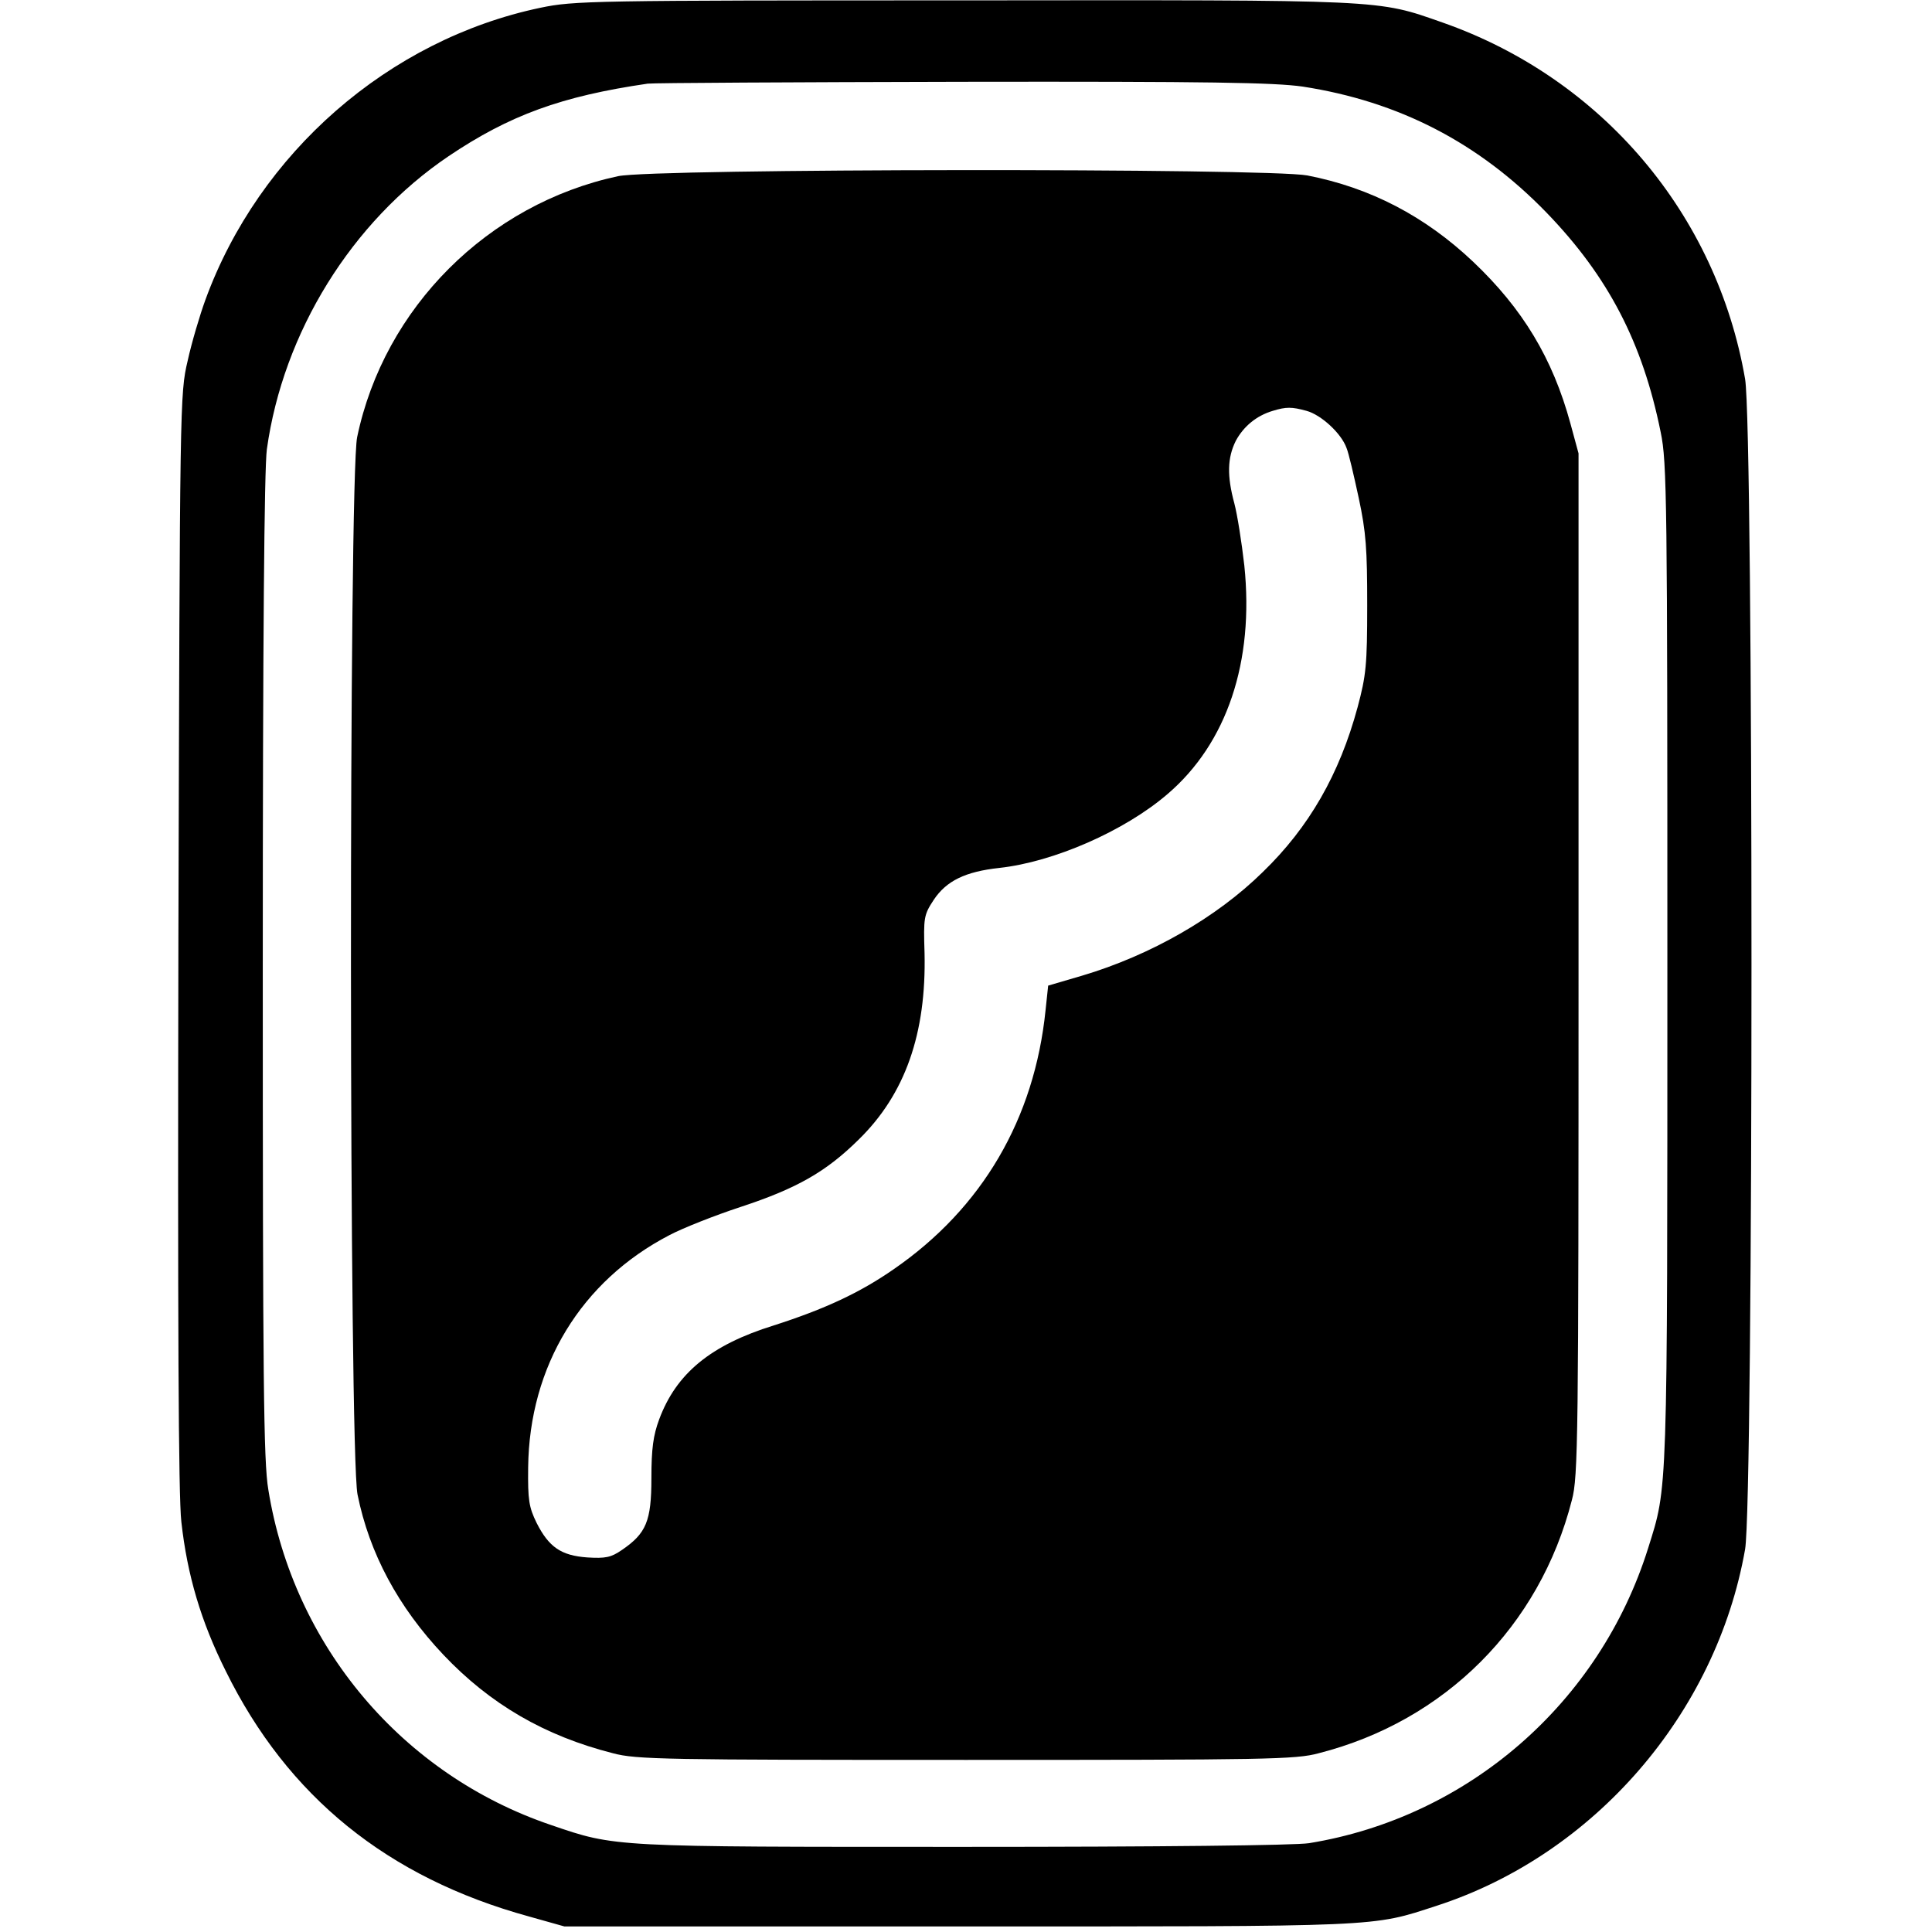 <?xml version="1.0" standalone="no"?>
<!DOCTYPE svg PUBLIC "-//W3C//DTD SVG 20010904//EN"
 "http://www.w3.org/TR/2001/REC-SVG-20010904/DTD/svg10.dtd">
<svg version="1.0" xmlns="http://www.w3.org/2000/svg"
 width="522pt" height="522pt" viewBox="0 0 522 522"
 preserveAspectRatio="xMidYMid meet">
<g transform="translate(0,522) scale(0.1,-0.1)"
fill="#000000" stroke="none">
<path d="M1460 5199 c-410 -86 -760 -392 -905 -789 -15 -41 -37 -115 -48 -165
-21 -89 -21 -105 -25 -1565 -2 -1027 0 -1504 8 -1572 16 -144 53 -269 120
-403 167 -339 437 -558 819 -663 l96 -27 1065 0 c1154 0 1114 -2 1292 56 425
138 755 519 833 963 23 133 23 3027 0 3162 -77 446 -387 812 -817 963 -180 63
-146 61 -1297 60 -1005 0 -1050 -1 -1141 -20z m2060 -213 c259 -40 475 -151
659 -341 166 -172 259 -350 308 -593 17 -81 18 -184 18 -1437 0 -1450 1 -1409
-52 -1578 -131 -418 -486 -727 -916 -797 -38 -6 -400 -10 -933 -10 -951 0
-940 -1 -1115 59 -402 136 -696 484 -764 906 -13 76 -15 299 -15 1412 0 886 4
1347 11 1399 44 316 229 615 491 792 165 111 305 162 538 196 14 2 396 4 850
5 670 1 843 -2 920 -13z"/>
<path d="M1670 4744 c-351 -75 -632 -355 -705 -705 -23 -109 -22 -2744 1
-2857 32 -159 110 -304 232 -433 126 -133 273 -219 458 -266 63 -17 142 -18
954 -18 811 0 891 1 953 18 341 87 597 343 684 684 17 63 18 165 18 1448 l0
1380 -22 81 c-48 176 -129 310 -263 437 -130 123 -278 200 -448 233 -107 20
-1765 19 -1862 -2z m1860 -634 c40 -11 94 -61 108 -100 6 -14 20 -75 33 -135
20 -93 23 -139 23 -290 0 -162 -3 -190 -26 -276 -49 -181 -131 -324 -256 -445
-125 -123 -303 -225 -488 -280 l-92 -27 -7 -66 c-30 -294 -171 -535 -410 -700
-92 -64 -187 -108 -324 -152 -171 -53 -264 -130 -310 -254 -16 -43 -21 -79
-21 -159 0 -116 -14 -149 -80 -194 -29 -20 -44 -23 -93 -20 -71 5 -104 28
-137 93 -21 43 -24 62 -23 150 3 274 143 504 382 628 36 19 122 53 192 76 152
50 231 95 319 182 126 123 183 287 178 504 -3 96 -2 103 25 144 34 51 85 76
177 86 147 16 339 100 455 200 160 137 234 357 207 617 -7 62 -19 138 -27 168
-20 74 -19 123 4 169 21 39 56 68 100 81 36 11 51 11 91 0z"/>
</g>
</svg>
